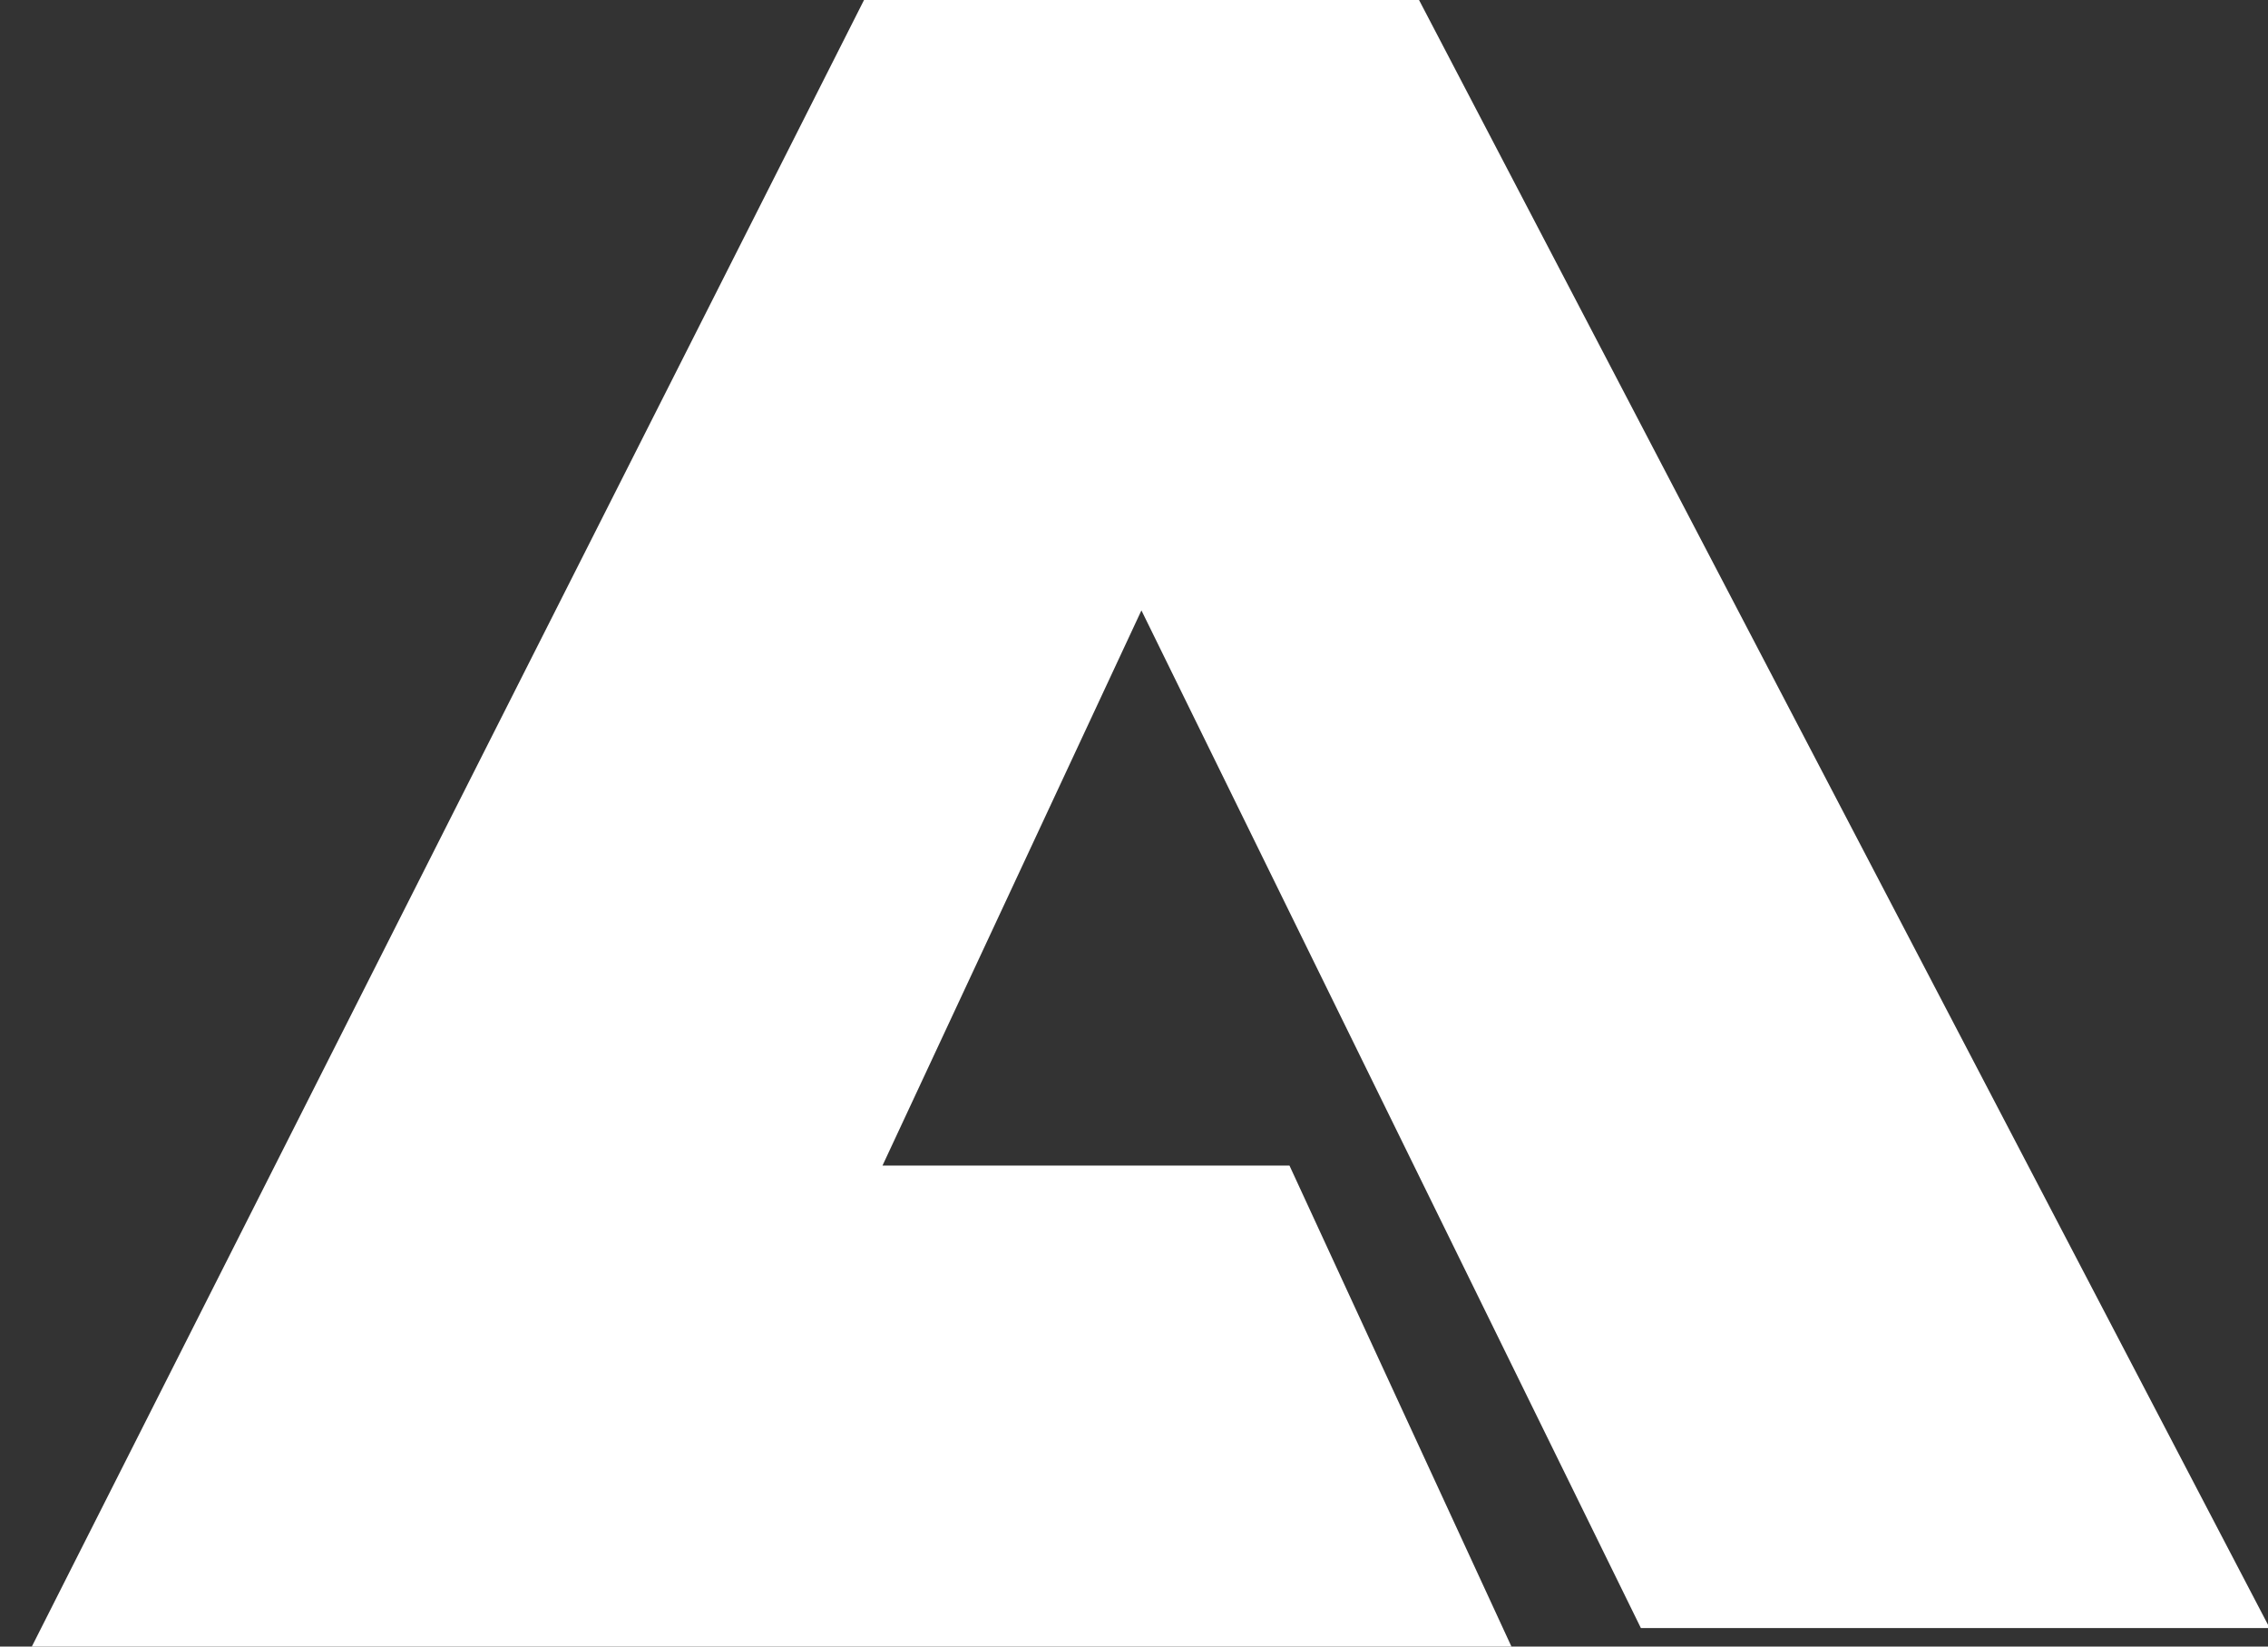 <?xml version="1.0" encoding="UTF-8"?>
<svg width="62px" height="45px" viewBox="0 0 62 45" version="1.1" xmlns="http://www.w3.org/2000/svg" xmlns:xlink="http://www.w3.org/1999/xlink">
    <rect x="0" y="0" width="62" height="45" fill="#333333" stroke="none"/>
    <!-- Generator: Sketch 63.1 (92452) - https://sketch.com -->
    <title>Fill 37</title>
    <desc>Created with Sketch.</desc>
    <g id="Page-1" stroke="none" stroke-width="1" fill="none" fill-rule="evenodd">
        <g id="1.2" transform="translate(-304, -52)" fill="#FFFFFF">
            <polygon id="Fill-37" points="327.62 52 342.792 52 366.047 96.495 348.857 96.495 335.203 68.682 328.125 83.854 339.25 83.854 345.318 97 304.87 97"></polygon>
        </g>
    </g>
</svg>